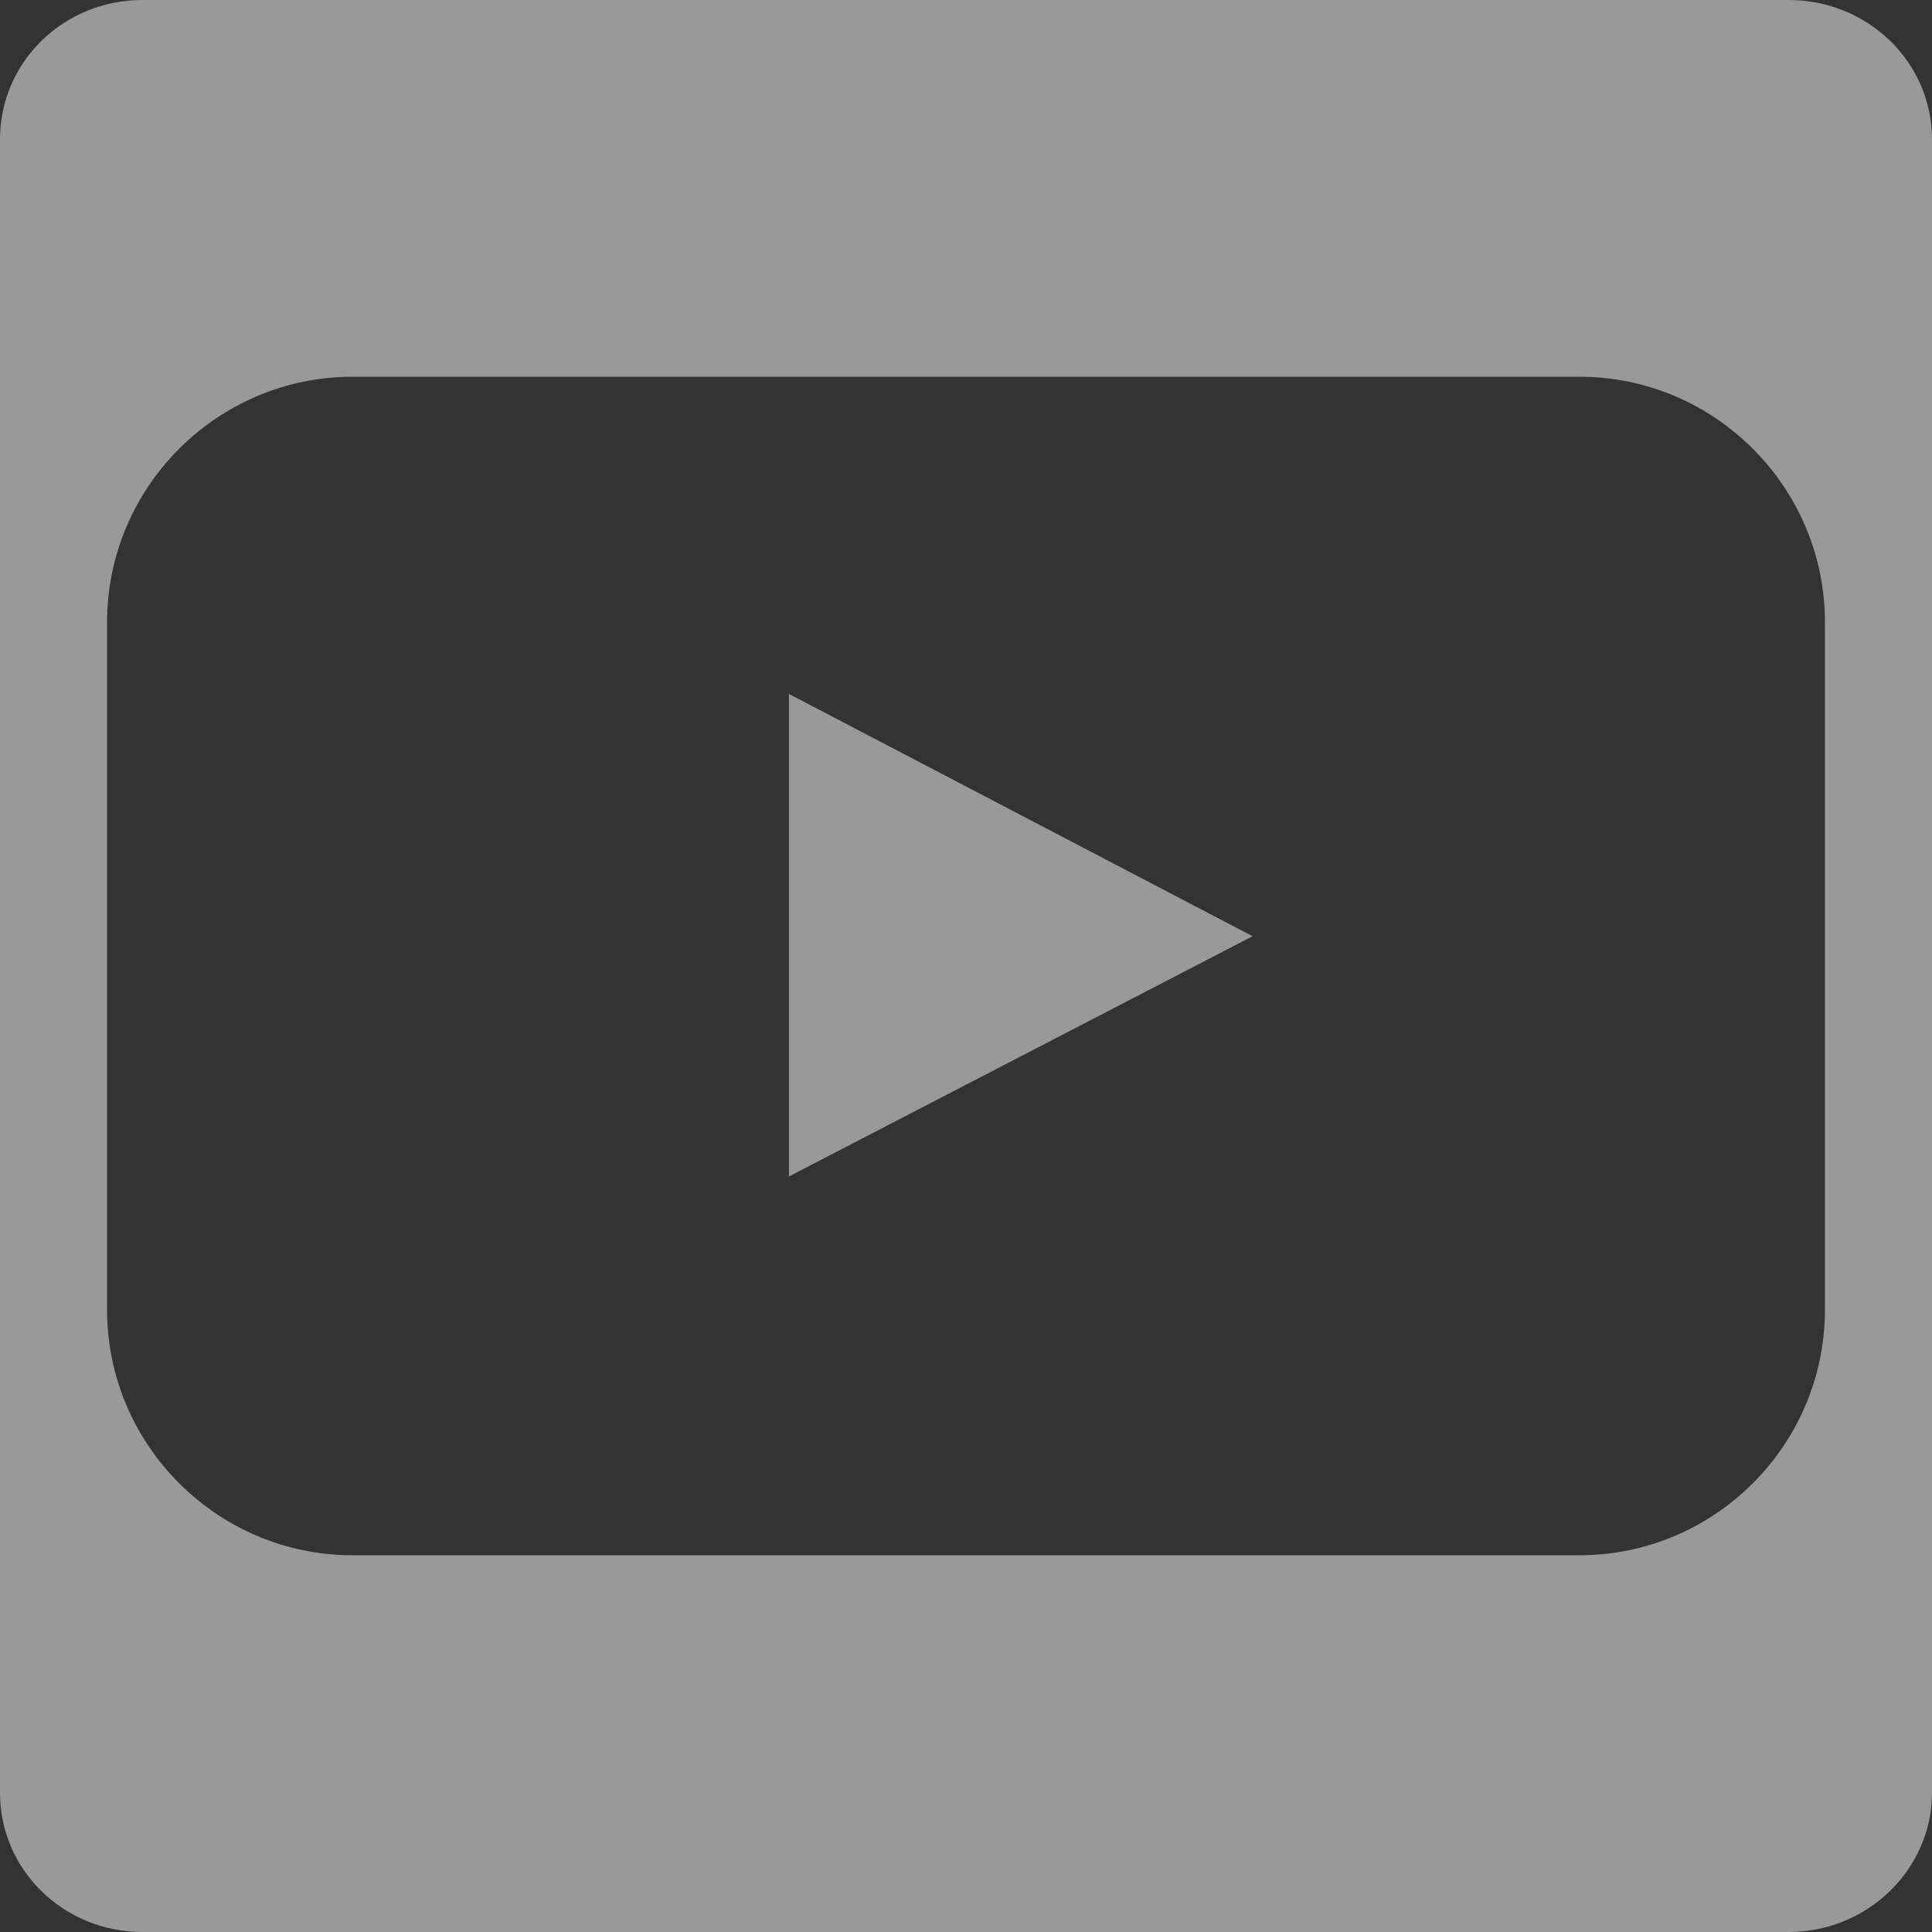 <?xml version="1.0" encoding="UTF-8"?>
<svg id="Ebene_1" data-name="Ebene 1" xmlns="http://www.w3.org/2000/svg" xmlns:xlink="http://www.w3.org/1999/xlink" viewBox="0 0 24 24">
  <rect x="0" y="0" width="24" height="24" fill="#333333" stroke="none"/>
  <defs>
    <style>
      .cls-1 {
        fill: none;
      }

      .cls-2 {
        fill: rgba(255, 255, 255, .5);
      }

      .cls-3 {
        clip-path: url(#clippath);
      }
    </style>
    <clipPath id="clippath">
      <rect class="cls-1" width="24" height="24"/>
    </clipPath>
  </defs>
  <g class="cls-3">
    <path class="cls-2" d="M22.22,0H1.77C.79,0,0,.77,0,1.73v20.54c0,.96.79,1.73,1.77,1.73h20.45c.98,0,1.78-.78,1.78-1.73V1.73c0-.96-.8-1.73-1.78-1.73ZM22.67,16.27c0,1.68-1.37,3.05-3.05,3.05H4.38c-1.68,0-3.05-1.37-3.05-3.05V7.73c0-1.68,1.37-3.05,3.05-3.05h15.24c1.68,0,3.05,1.37,3.05,3.05v8.53ZM9.79,14.62l5.77-2.99-5.76-3.01v6Z"/>
  </g>
</svg>